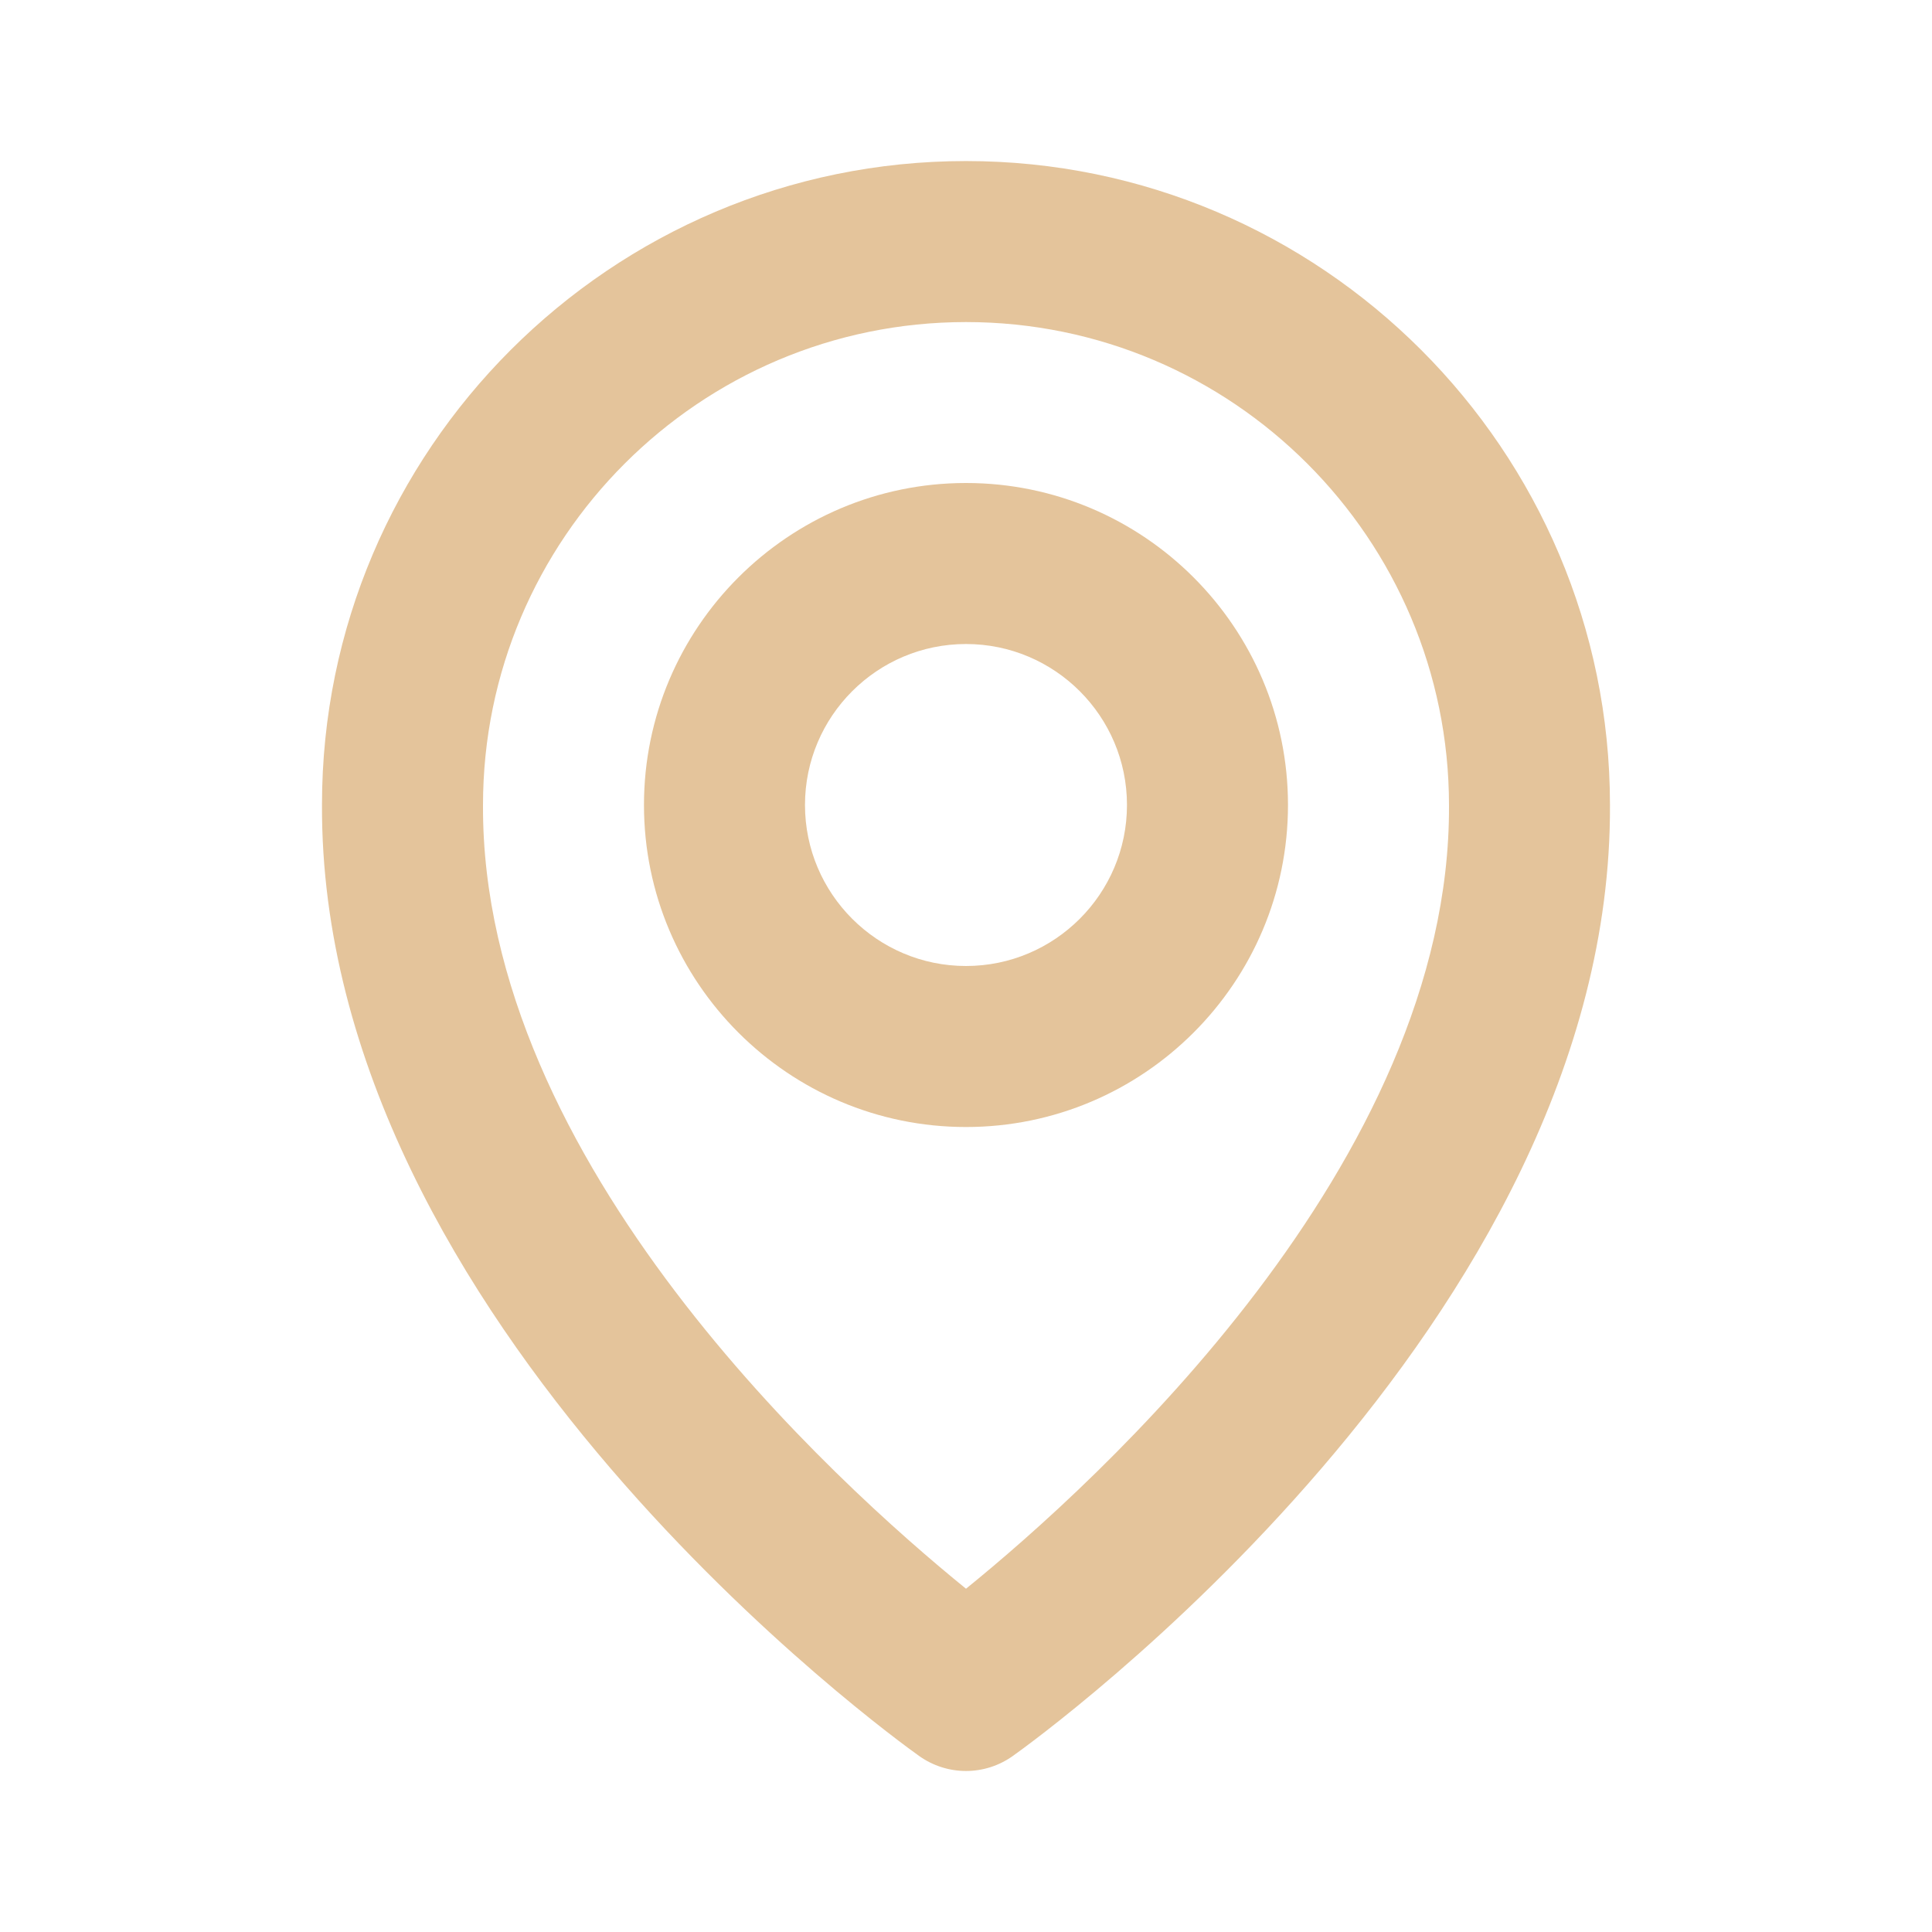 <?xml version="1.0" encoding="UTF-8"?> <svg xmlns="http://www.w3.org/2000/svg" width="50" height="50" viewBox="0 0 50 50" fill="none"><path d="M25 29.167C29.596 29.167 33.333 25.429 33.333 20.833C33.333 16.238 29.596 12.5 25 12.5C20.404 12.5 16.666 16.238 16.666 20.833C16.666 25.429 20.404 29.167 25 29.167ZM25 16.667C27.298 16.667 29.166 18.535 29.166 20.833C29.166 23.131 27.298 25 25 25C22.702 25 20.833 23.131 20.833 20.833C20.833 18.535 22.702 16.667 25 16.667Z" fill="#E4C49B"></path><path d="M23.791 45.447C24.144 45.698 24.567 45.833 25 45.833C25.433 45.833 25.855 45.698 26.208 45.447C26.841 44.999 41.727 34.251 41.666 20.835C41.666 11.645 34.189 4.168 25 4.168C15.81 4.168 8.333 11.645 8.333 20.824C8.273 34.251 23.158 44.999 23.791 45.447ZM25 8.335C31.894 8.335 37.5 13.941 37.5 20.845C37.544 30.091 28.358 38.393 25 41.116C21.644 38.391 12.456 30.087 12.5 20.835C12.5 13.941 18.106 8.335 25 8.335Z" fill="#E4C49B"></path></svg> 